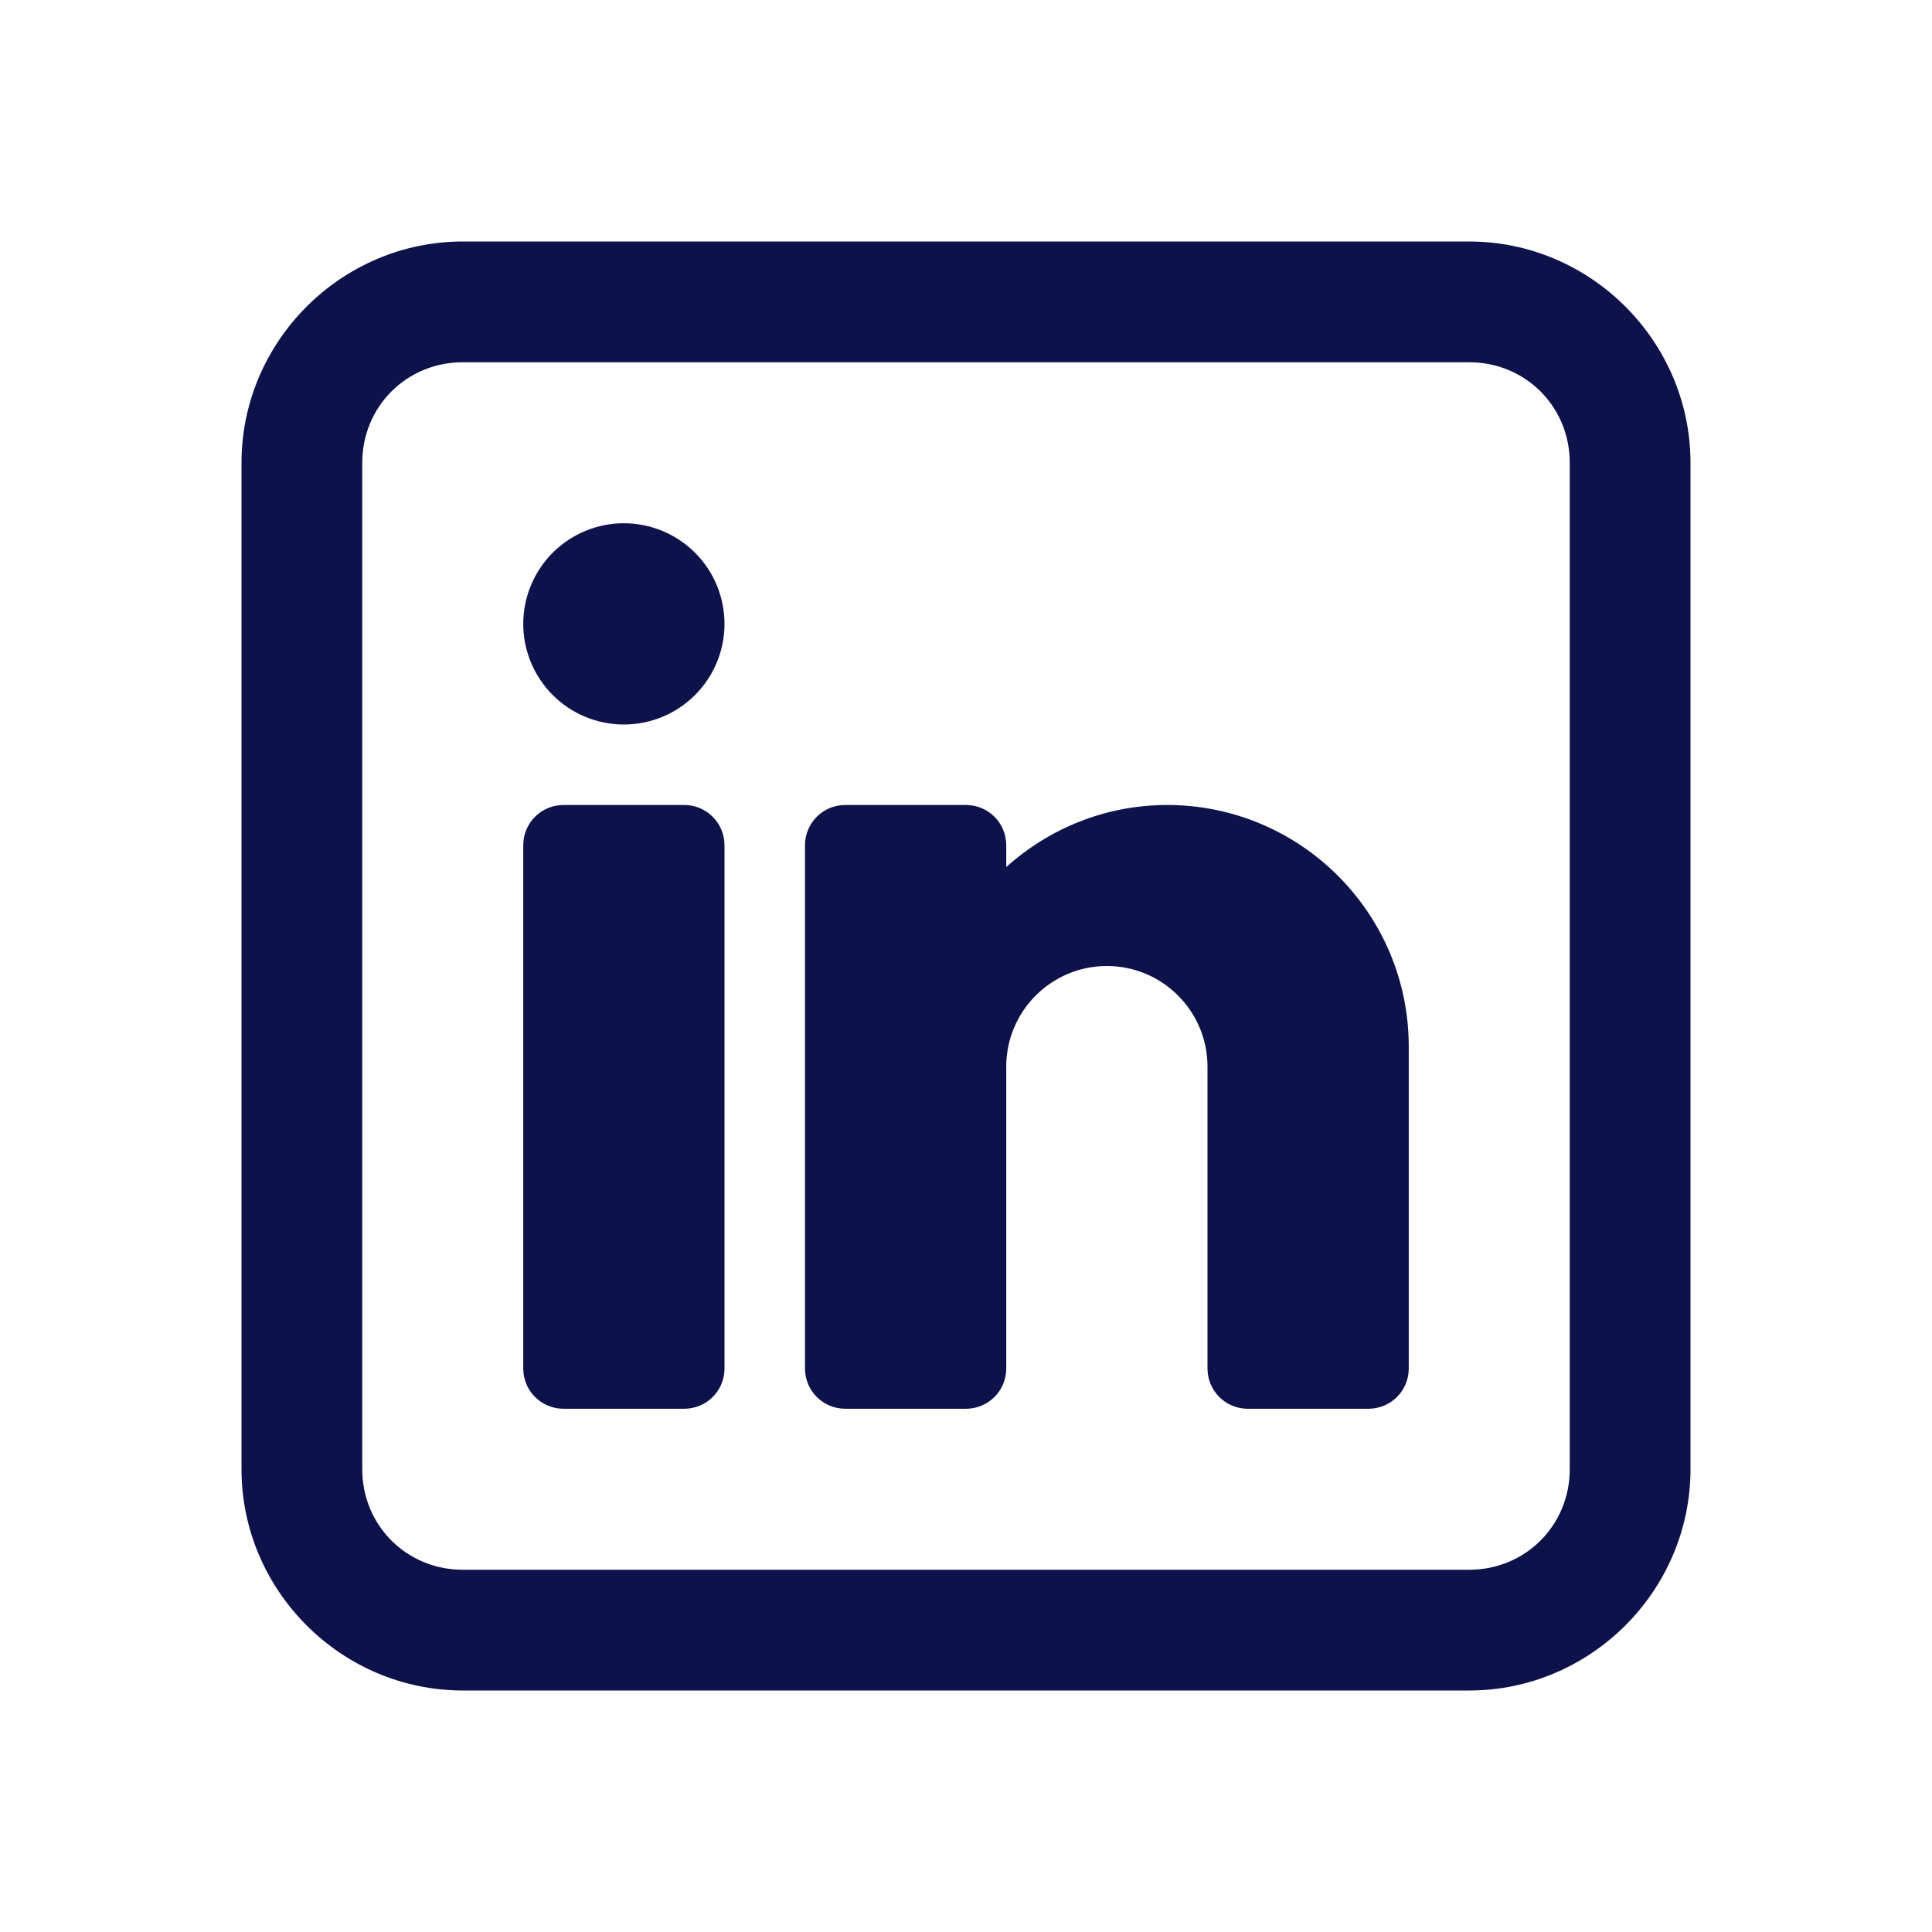 <svg width="36" height="36" viewBox="0 0 36 36" fill="none" xmlns="http://www.w3.org/2000/svg">
<path d="M8.625 4.5C6.36 4.5 4.5 6.36 4.5 8.625V27.375C4.5 29.64 6.36 31.5 8.625 31.5H27.375C29.64 31.5 31.5 29.64 31.5 27.375V8.625C31.5 6.36 29.64 4.5 27.375 4.5H8.625ZM8.625 6.75H27.375C28.424 6.75 29.25 7.576 29.25 8.625V27.375C29.25 28.424 28.424 29.25 27.375 29.25H8.625C7.576 29.25 6.75 28.424 6.75 27.375V8.625C6.75 7.576 7.576 6.75 8.625 6.75ZM11.625 9.75C11.128 9.75 10.651 9.948 10.299 10.299C9.948 10.651 9.75 11.128 9.75 11.625C9.75 12.122 9.948 12.599 10.299 12.951C10.651 13.303 11.128 13.5 11.625 13.5C12.122 13.5 12.599 13.303 12.951 12.951C13.303 12.599 13.5 12.122 13.5 11.625C13.5 11.128 13.303 10.651 12.951 10.299C12.599 9.948 12.122 9.75 11.625 9.75ZM10.5 15C10.085 15 9.75 15.335 9.75 15.75V25.5C9.75 25.915 10.085 26.25 10.5 26.25H12.75C13.165 26.25 13.5 25.915 13.5 25.5V15.75C13.5 15.335 13.165 15 12.75 15H10.5ZM15.75 15C15.335 15 15 15.335 15 15.75V25.5C15 25.915 15.335 26.25 15.75 26.25H18C18.415 26.25 18.75 25.915 18.75 25.5V19.875C18.75 18.841 19.591 18 20.625 18C21.659 18 22.5 18.841 22.5 19.875V25.5C22.5 25.915 22.835 26.25 23.25 26.25H25.5C25.915 26.25 26.25 25.915 26.25 25.5V19.5C26.25 17.018 24.232 15 21.75 15C20.596 15 19.547 15.44 18.75 16.156V15.75C18.75 15.335 18.415 15 18 15H15.75Z" fill="#0D124A"/>
</svg>
